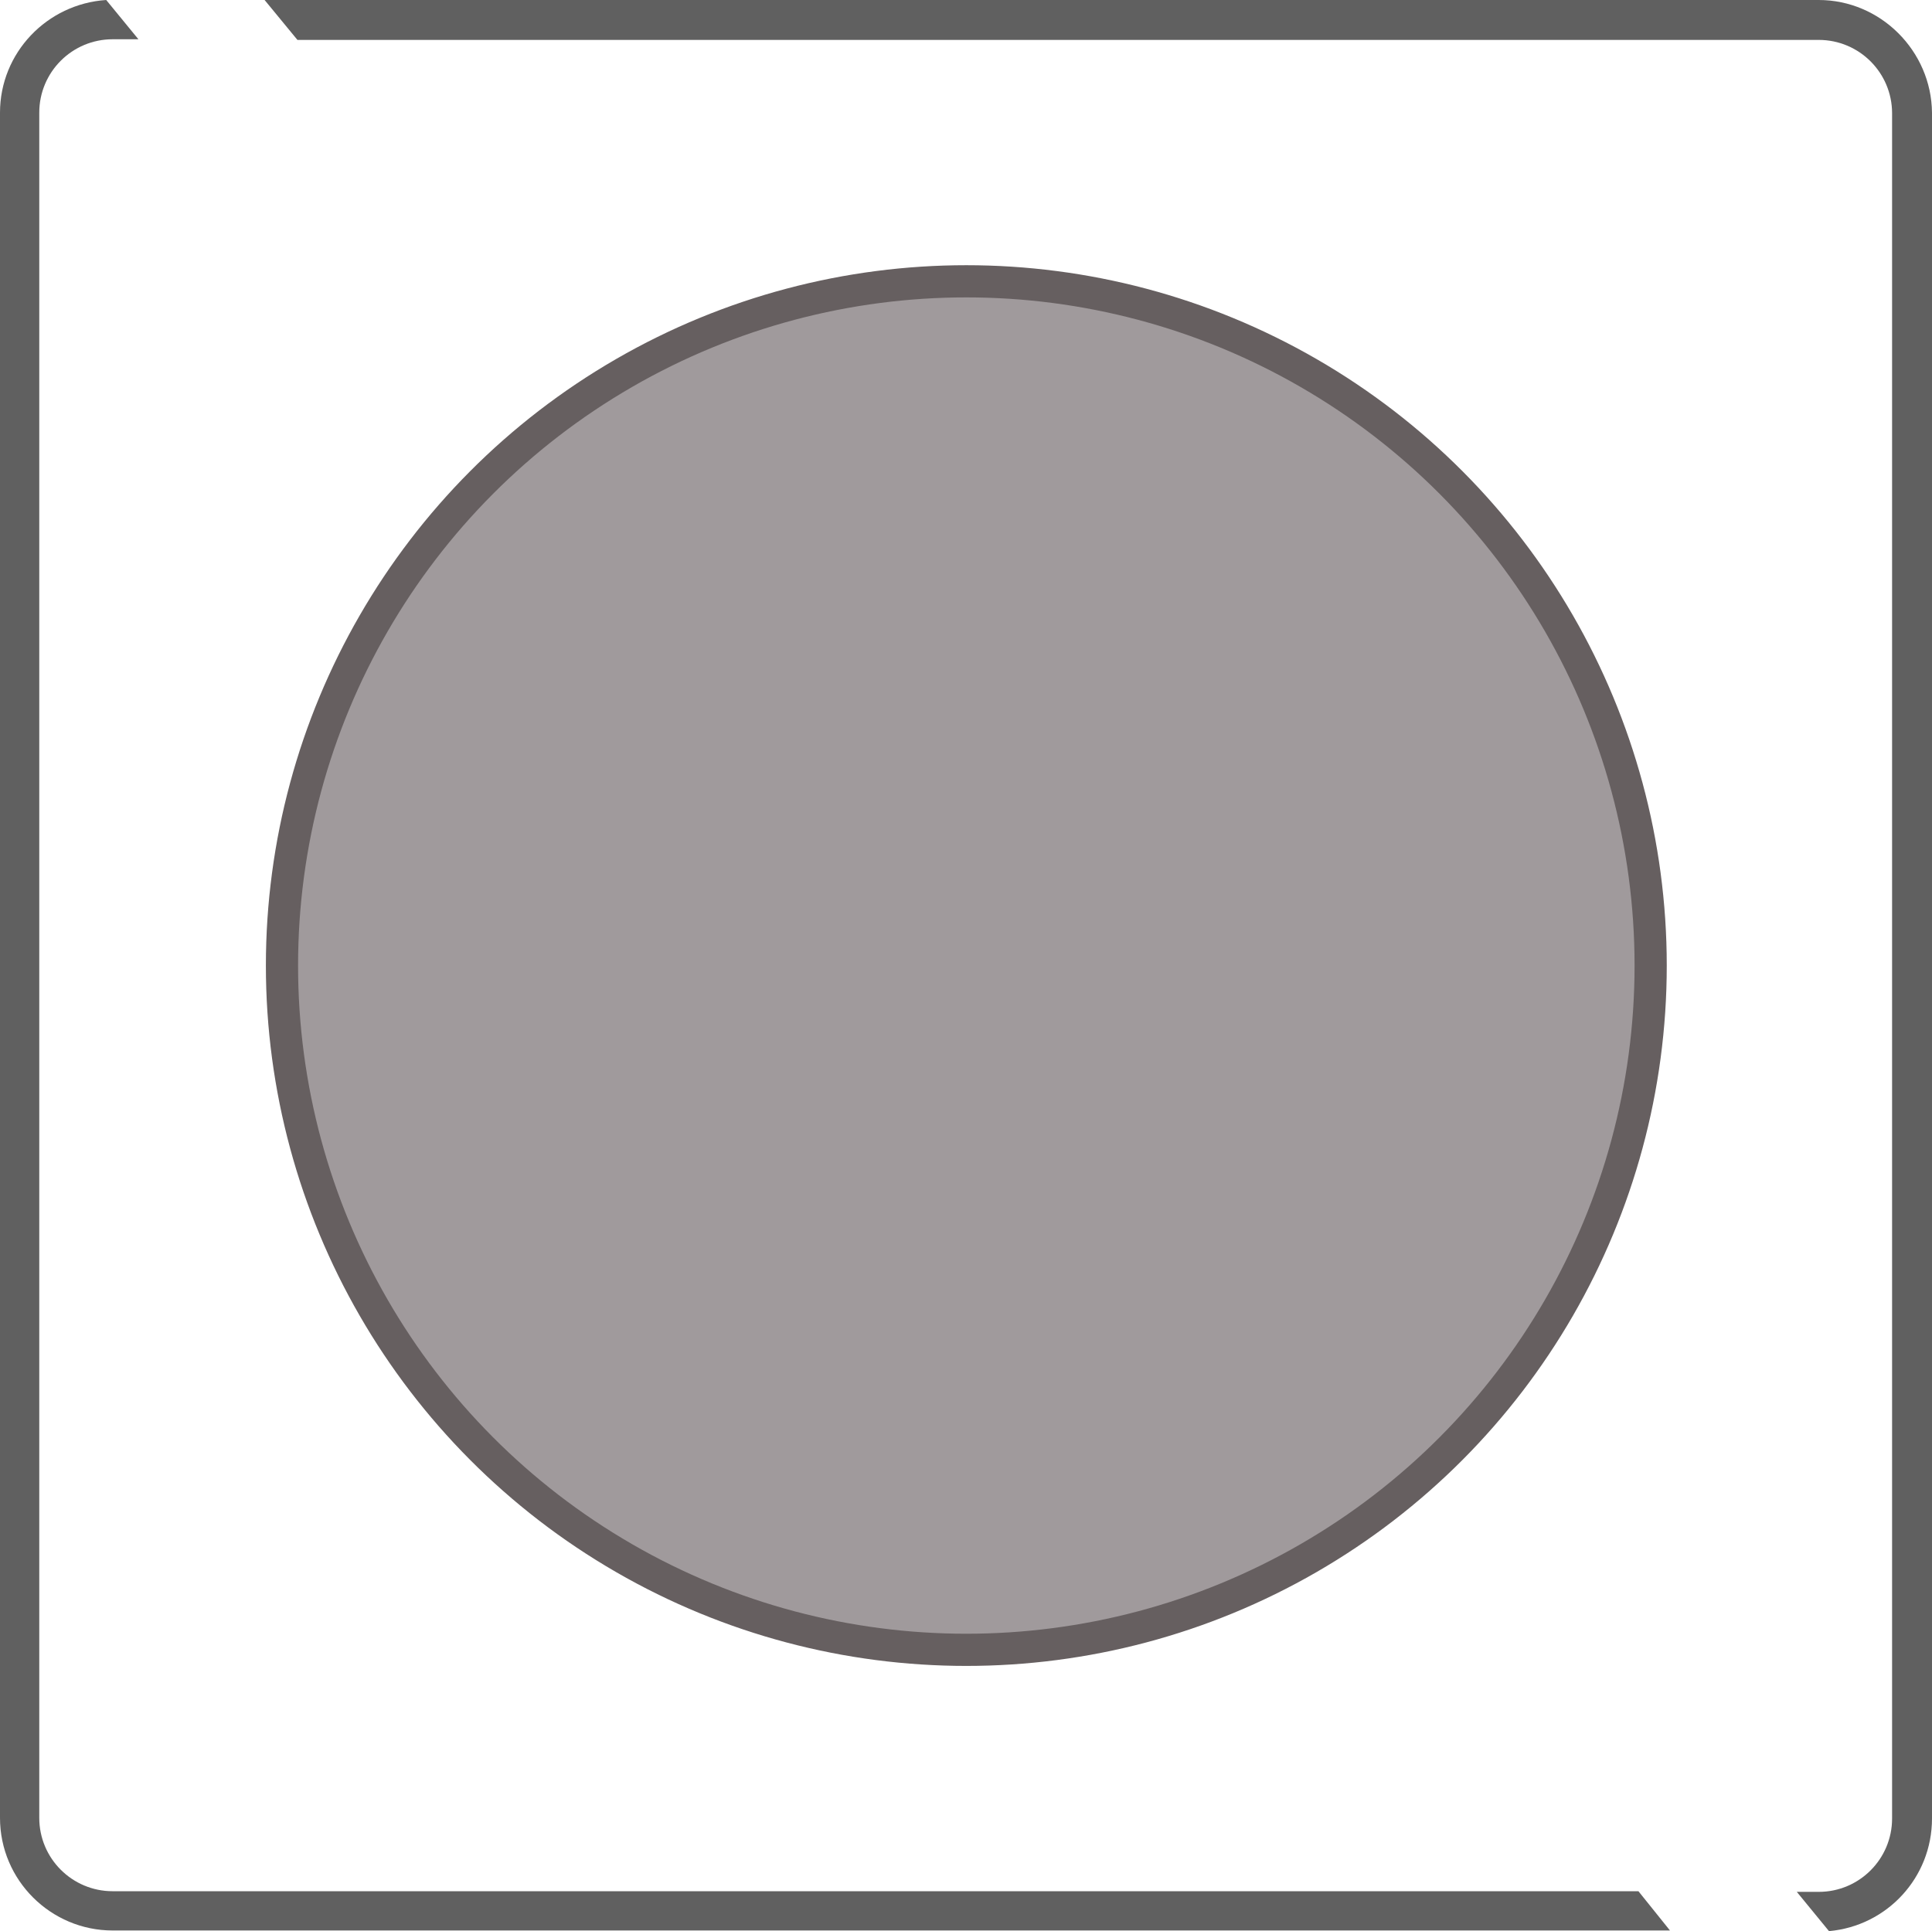 <?xml version="1.0" encoding="utf-8"?>
<!-- Generator: Adobe Illustrator 25.3.1, SVG Export Plug-In . SVG Version: 6.00 Build 0)  -->
<svg version="1.1" id="Ebene_1" xmlns="http://www.w3.org/2000/svg" xmlns:xlink="http://www.w3.org/1999/xlink" x="0px" y="0px"
	 viewBox="0 0 300.1 300" style="enable-background:new 0 0 300.1 300;" xml:space="preserve">
<style type="text/css">
	.st0{fill:#606060;}
	.st1{fill:#A09A9C;stroke:#665F60;stroke-width:5;stroke-miterlimit:10;}
</style>
<g>
	<path class="st0" d="M46.2,6.2h236.3c6.3,0,11.4,5.1,11.4,11.4v264.9c0,6.3-5.1,11.4-11.4,11.4h-3.4l5,6.1c9-0.8,16-8.3,16-17.5
		v-265C300,7.9,292.1,0,282.5,0H41.1L46.2,6.2L46.2,6.2z"/>
	<path class="st0" d="M254.5,293.8h-237c-6.3,0-11.4-5.1-11.4-11.4V17.5c0-6.3,5.1-11.4,11.4-11.4h4l-5-6.1C7.3,0.6,0,8.2,0,17.5
		v264.9c0,9.7,7.9,17.5,17.5,17.5h241.9L254.5,293.8L254.5,293.8z"/>
</g>
<circle class="st1" cx="150.1" cy="150" r="106.3"/>
</svg>
